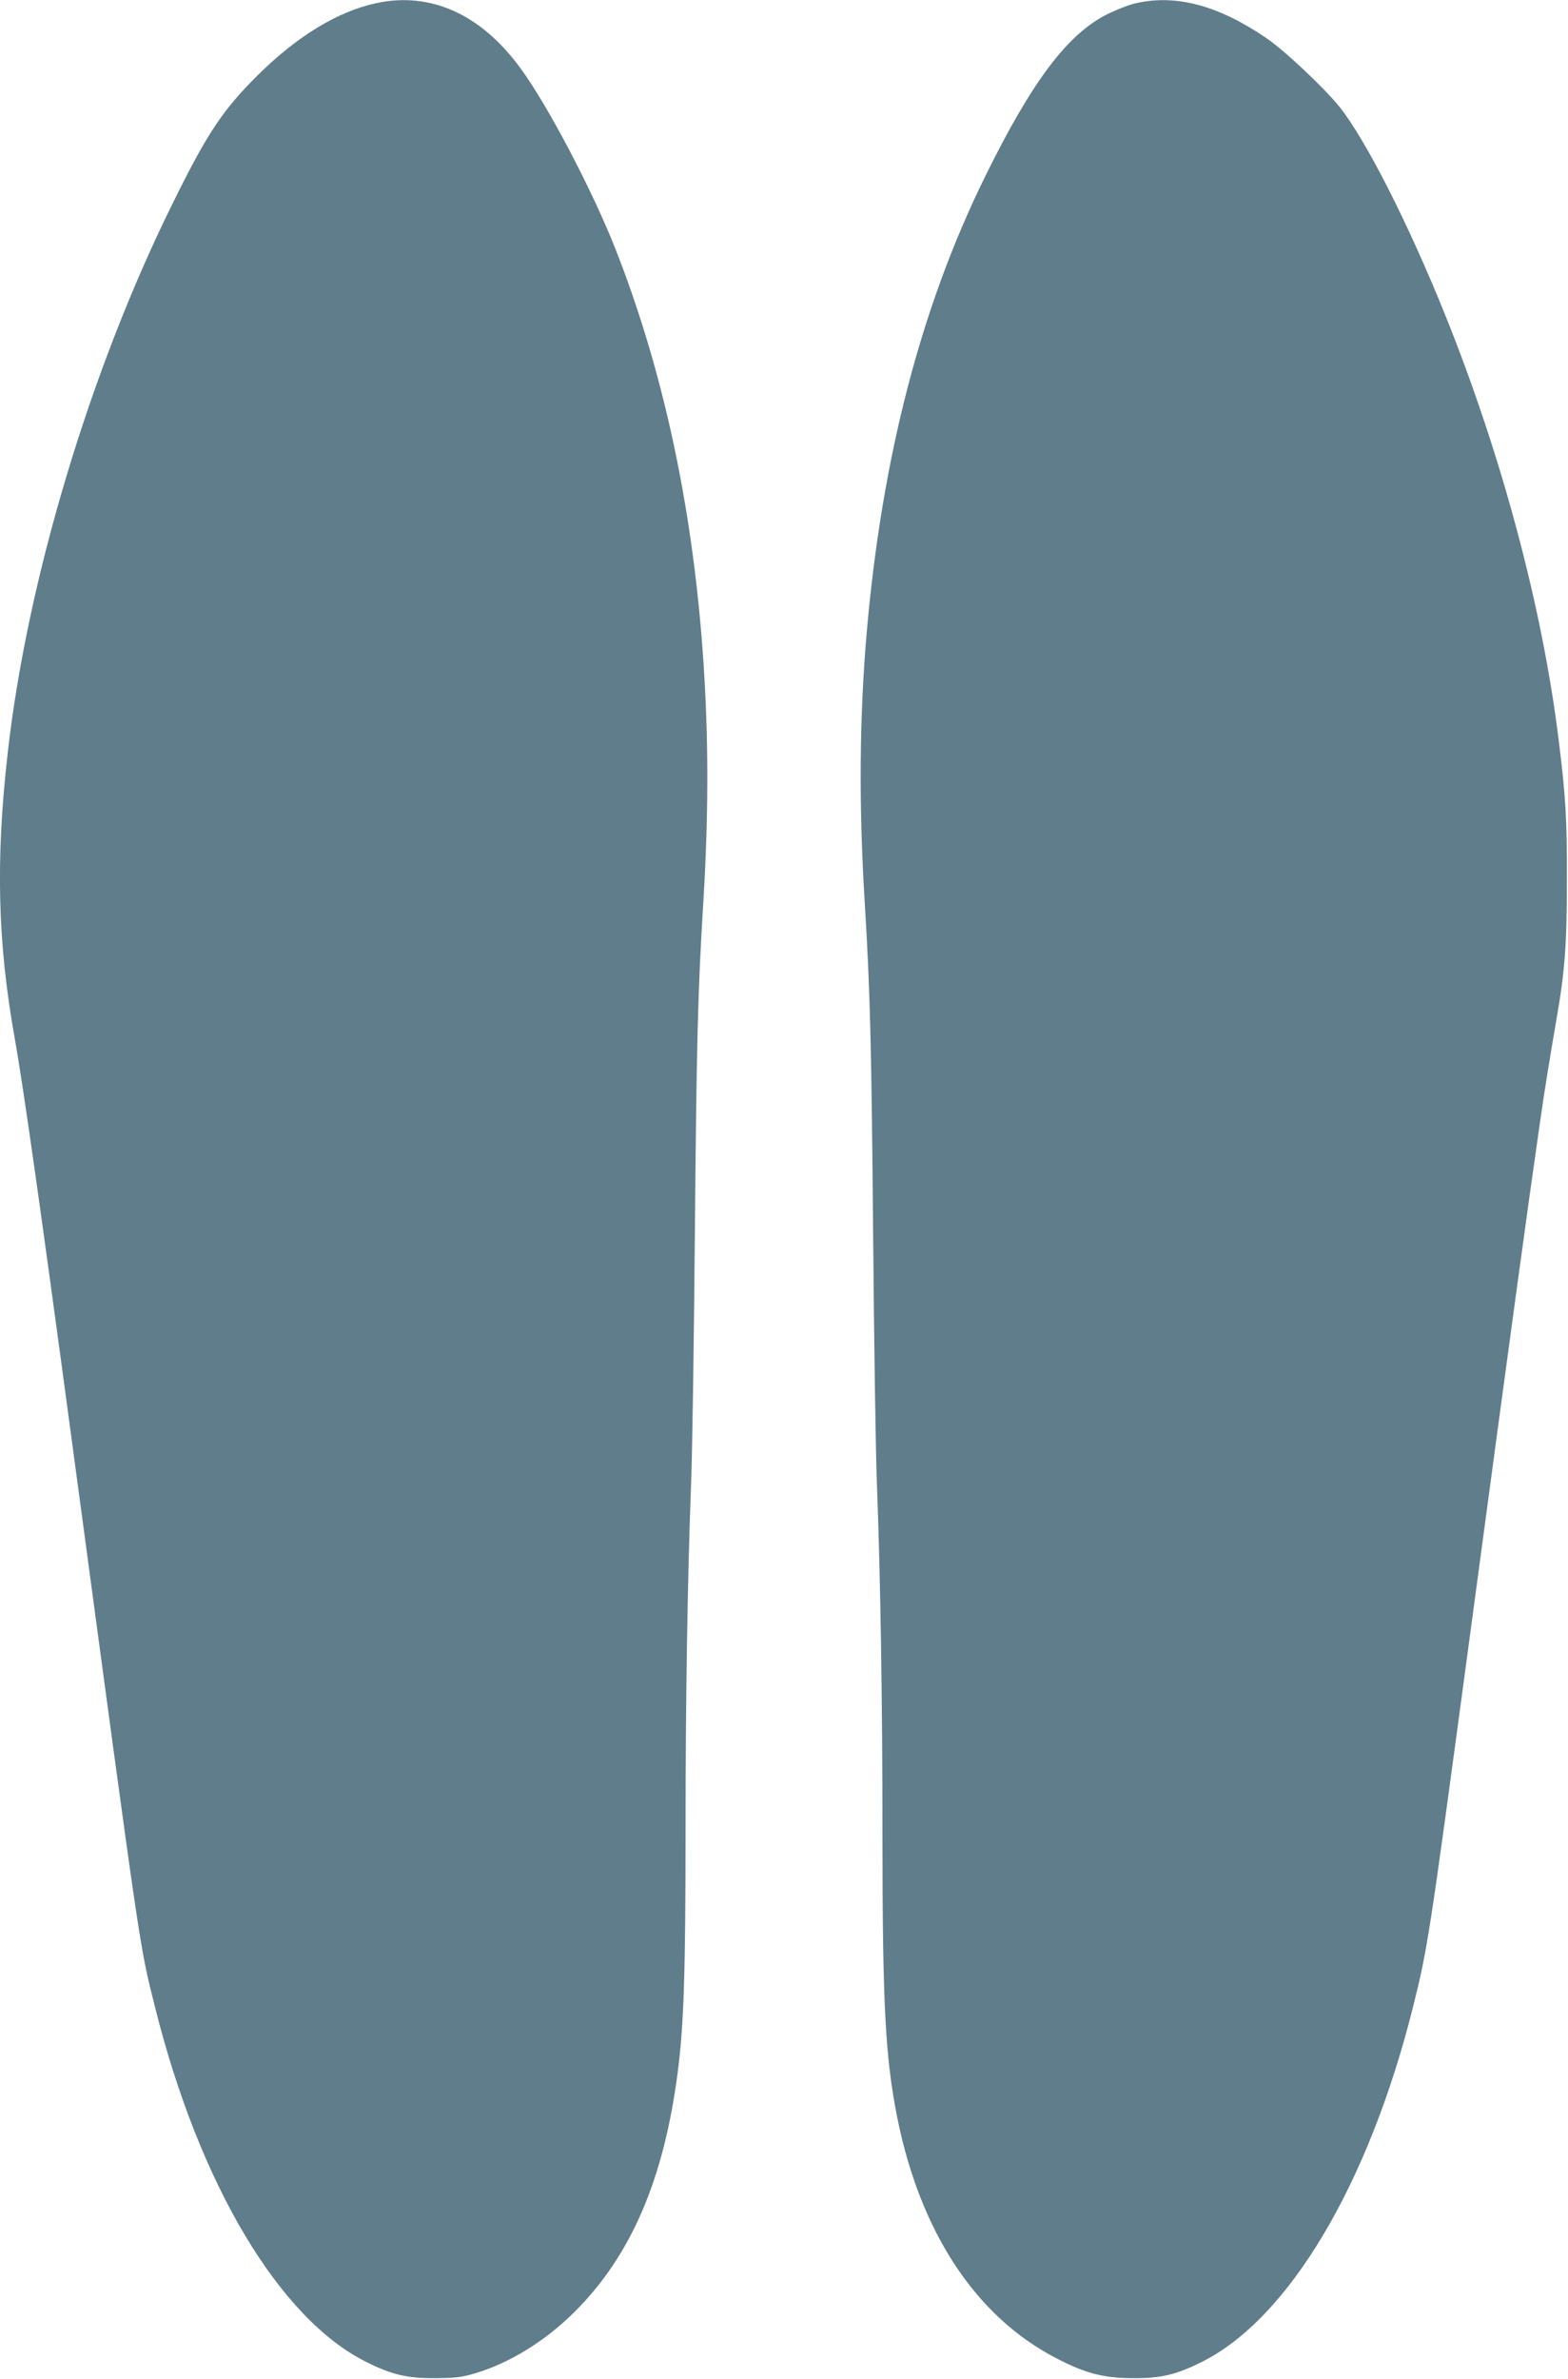 <?xml version="1.0" standalone="no"?>
<!DOCTYPE svg PUBLIC "-//W3C//DTD SVG 20010904//EN"
 "http://www.w3.org/TR/2001/REC-SVG-20010904/DTD/svg10.dtd">
<svg version="1.0" xmlns="http://www.w3.org/2000/svg"
 width="844pt" height="1280pt" viewBox="0 0 844 1280"
 preserveAspectRatio="xMidYMid meet">
<g transform="translate(0,1280) scale(0.1,-0.1)"
fill="#607d8b" stroke="none">
<path d="M2025 12783 c-206 -44 -427 -178 -639 -389 -190 -189 -272 -313 -460
-695 -442 -895 -781 -2024 -885 -2954 -65 -575 -54 -1017 39 -1535 45 -252
140 -921 310 -2185 377 -2802 360 -2685 445 -3025 239 -954 670 -1676 1139
-1908 136 -68 219 -87 371 -86 110 1 143 5 218 28 182 55 372 172 527 326 307
304 485 718 559 1301 32 250 41 531 41 1284 0 711 11 1378 30 1875 6 146 15
740 20 1320 9 1040 16 1323 45 1795 33 533 29 984 -10 1455 -64 760 -218 1449
-462 2070 -124 315 -366 776 -513 975 -212 289 -483 411 -775 348z"/>
<path d="M6120 12784 c-36 -7 -106 -34 -157 -59 -217 -107 -409 -363 -663
-880 -344 -700 -553 -1508 -635 -2450 -39 -458 -43 -923 -10 -1458 29 -475 36
-766 45 -1802 5 -577 14 -1169 20 -1315 19 -497 30 -1164 30 -1885 0 -919 15
-1203 80 -1529 125 -619 425 -1072 860 -1295 153 -79 249 -104 405 -105 152
-1 235 18 371 86 469 232 900 955 1139 1908 80 320 87 365 305 1985 241 1795
314 2323 376 2755 33 229 44 294 93 583 44 250 55 400 55 737 1 329 -6 455
-45 765 -88 711 -307 1529 -613 2288 -197 487 -423 932 -565 1111 -80 100
-299 307 -396 372 -254 173 -480 235 -695 188z"/>
</g>
</svg>
